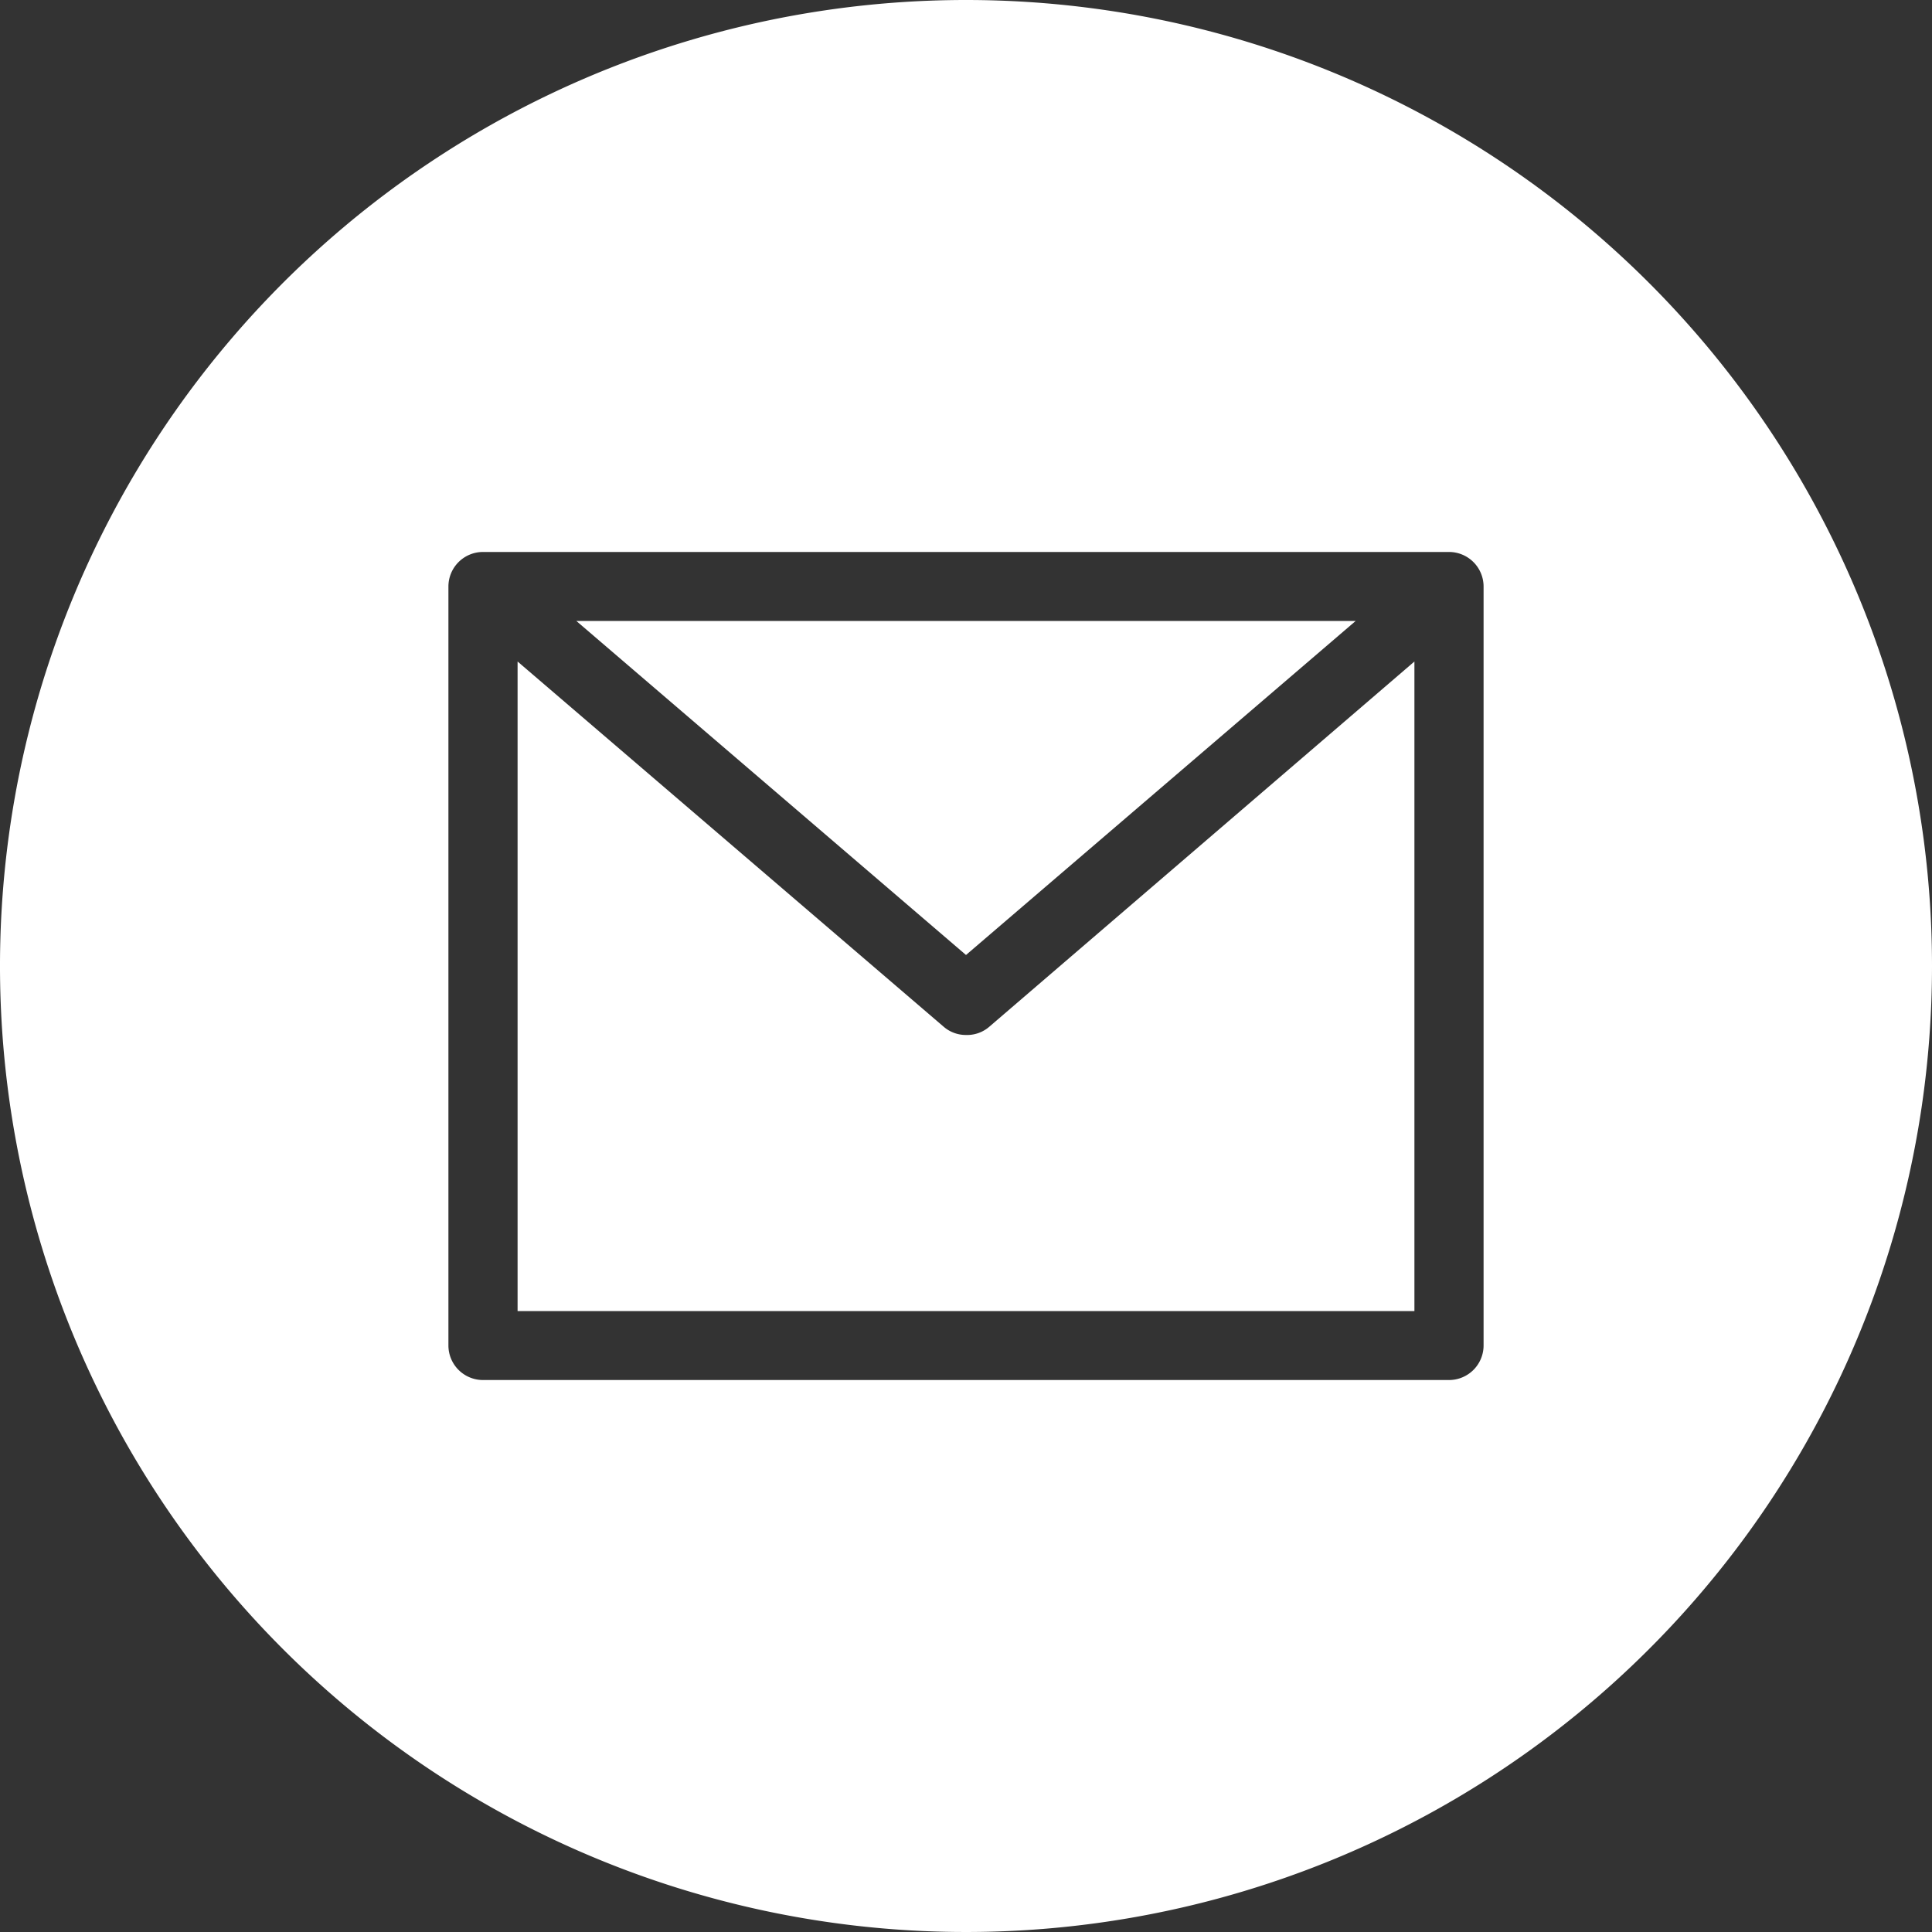 <svg xmlns="http://www.w3.org/2000/svg" viewBox="0 0 100 100"><rect x="0" y="0" width="100" height="100" fill="#333333" stroke="none"/><defs><style>.cls-1{fill:#fff;}</style></defs><title>Asset 2</title><g id="Layer_2" data-name="Layer 2"><g id="Layer_1-2" data-name="Layer 1"><polygon class="cls-1" points="70.17 32.14 29.83 32.14 50 49.43 70.17 32.14"/><path class="cls-1" d="M50,53.57a1.75,1.75,0,0,1-1.16-.43L26.79,34.24V67.86H73.21V34.24l-22,18.9A1.75,1.75,0,0,1,50,53.57Z"/><path class="cls-1" d="M50,0a50,50,0,1,0,50,50A50,50,0,0,0,50,0ZM76.79,69.64A1.79,1.79,0,0,1,75,71.43H25a1.79,1.79,0,0,1-1.79-1.79V30.36A1.79,1.79,0,0,1,25,28.57H75a1.79,1.79,0,0,1,1.79,1.79Z"/></g></g></svg>